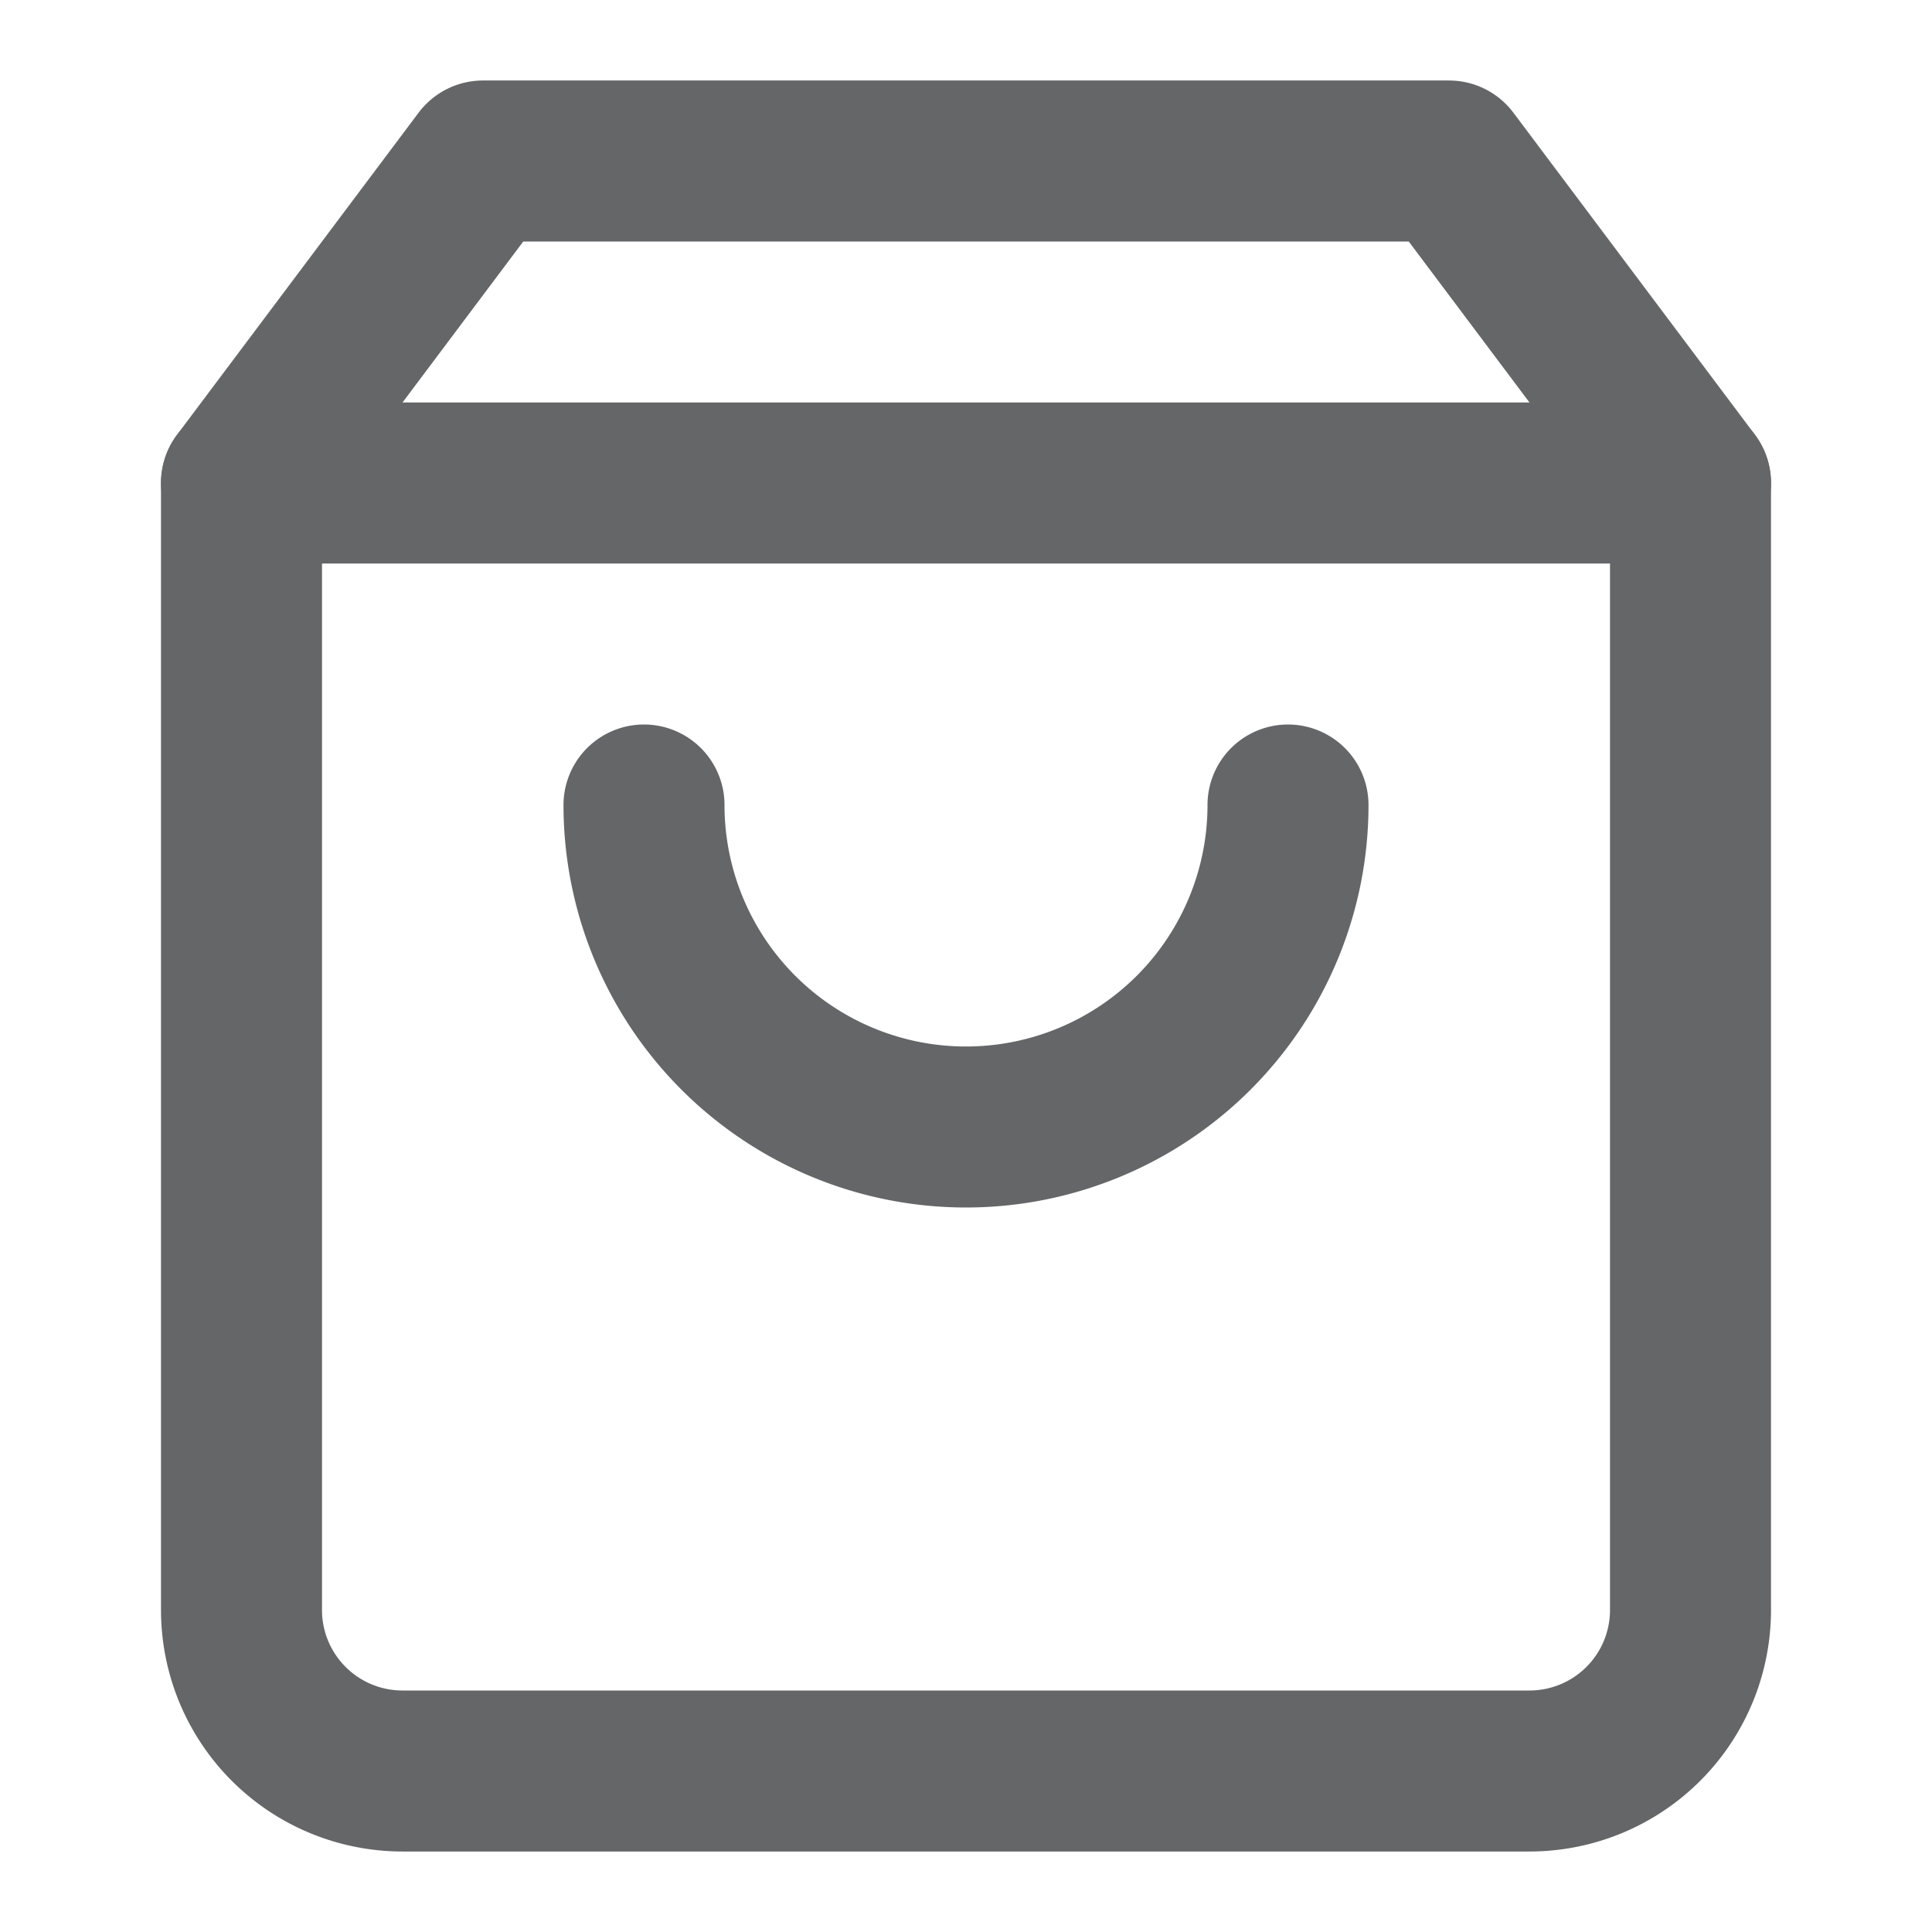 <?xml version="1.0" encoding="UTF-8"?>
<svg xmlns="http://www.w3.org/2000/svg" width="60" height="60" viewBox="0 0 24 24" fill="none" stroke="#646667" stroke-width="2" stroke-linecap="round" stroke-linejoin="round" class="feather feather-shopping-bag">
  <path d="M6 2L3 6v14a2 2 0 0 0 2 2h14a2 2 0 0 0 2-2V6l-3-4z"></path>
  <line x1="3" y1="6" x2="21" y2="6"></line>
  <path d="M16 10a4 4 0 0 1-8 0"></path>
</svg>
